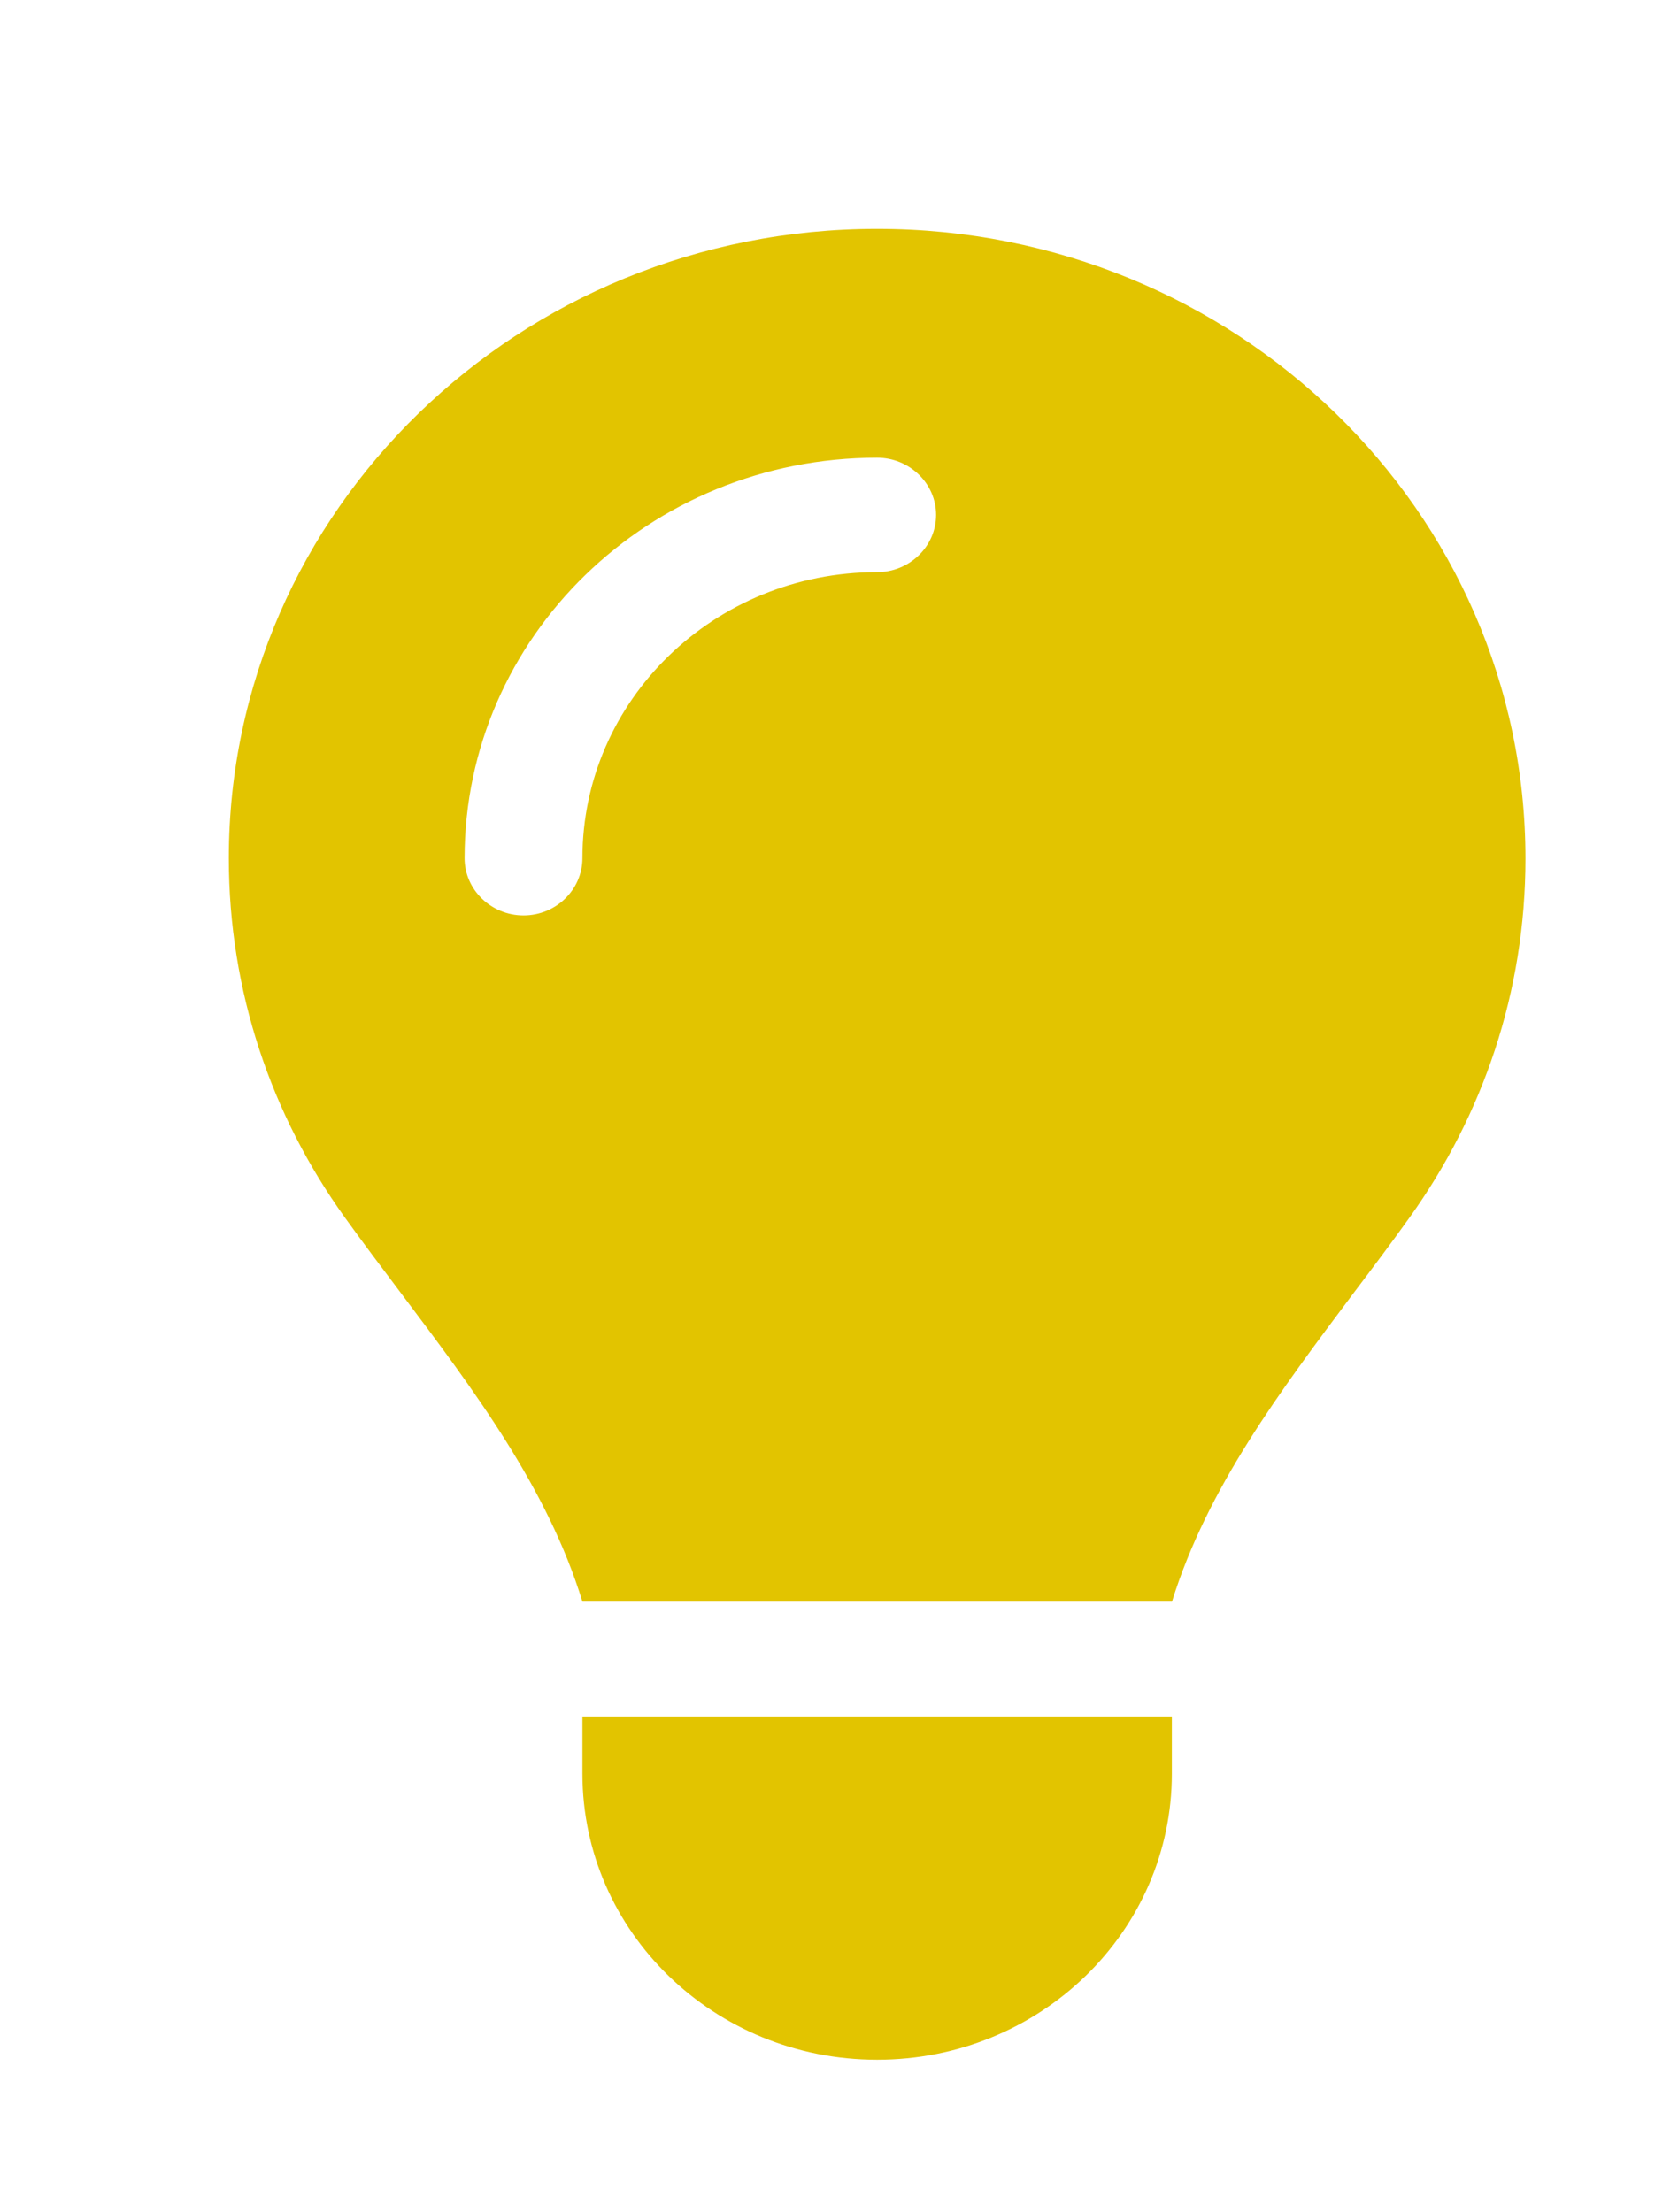 <svg width="22" height="29" viewBox="0 0 22 29" fill="none" xmlns="http://www.w3.org/2000/svg">
<g id="lightbulb">
<path id="Primary" d="M15.364 21C15.827 19.505 16.788 18.23 17.74 16.959C17.991 16.627 18.242 16.294 18.483 15.956C19.44 14.62 20 13.003 20 11.255C20 6.694 16.194 3 11.5 3C6.806 3 3 6.694 3 11.25C3 12.998 3.56 14.62 4.516 15.952C4.758 16.289 5.009 16.622 5.26 16.955C6.216 18.225 7.178 19.505 7.636 20.995H15.364V21ZM11.5 27C13.635 27 15.364 25.322 15.364 23.25V22.5H7.636V23.25C7.636 25.322 9.365 27 11.5 27ZM7.636 11.25C7.636 11.662 7.289 12 6.864 12C6.439 12 6.091 11.662 6.091 11.25C6.091 8.348 8.511 6 11.5 6C11.925 6 12.273 6.338 12.273 6.75C12.273 7.162 11.925 7.5 11.5 7.5C9.365 7.5 7.636 9.178 7.636 11.25Z" fill="#E2C400"/>
</g>
</svg>
